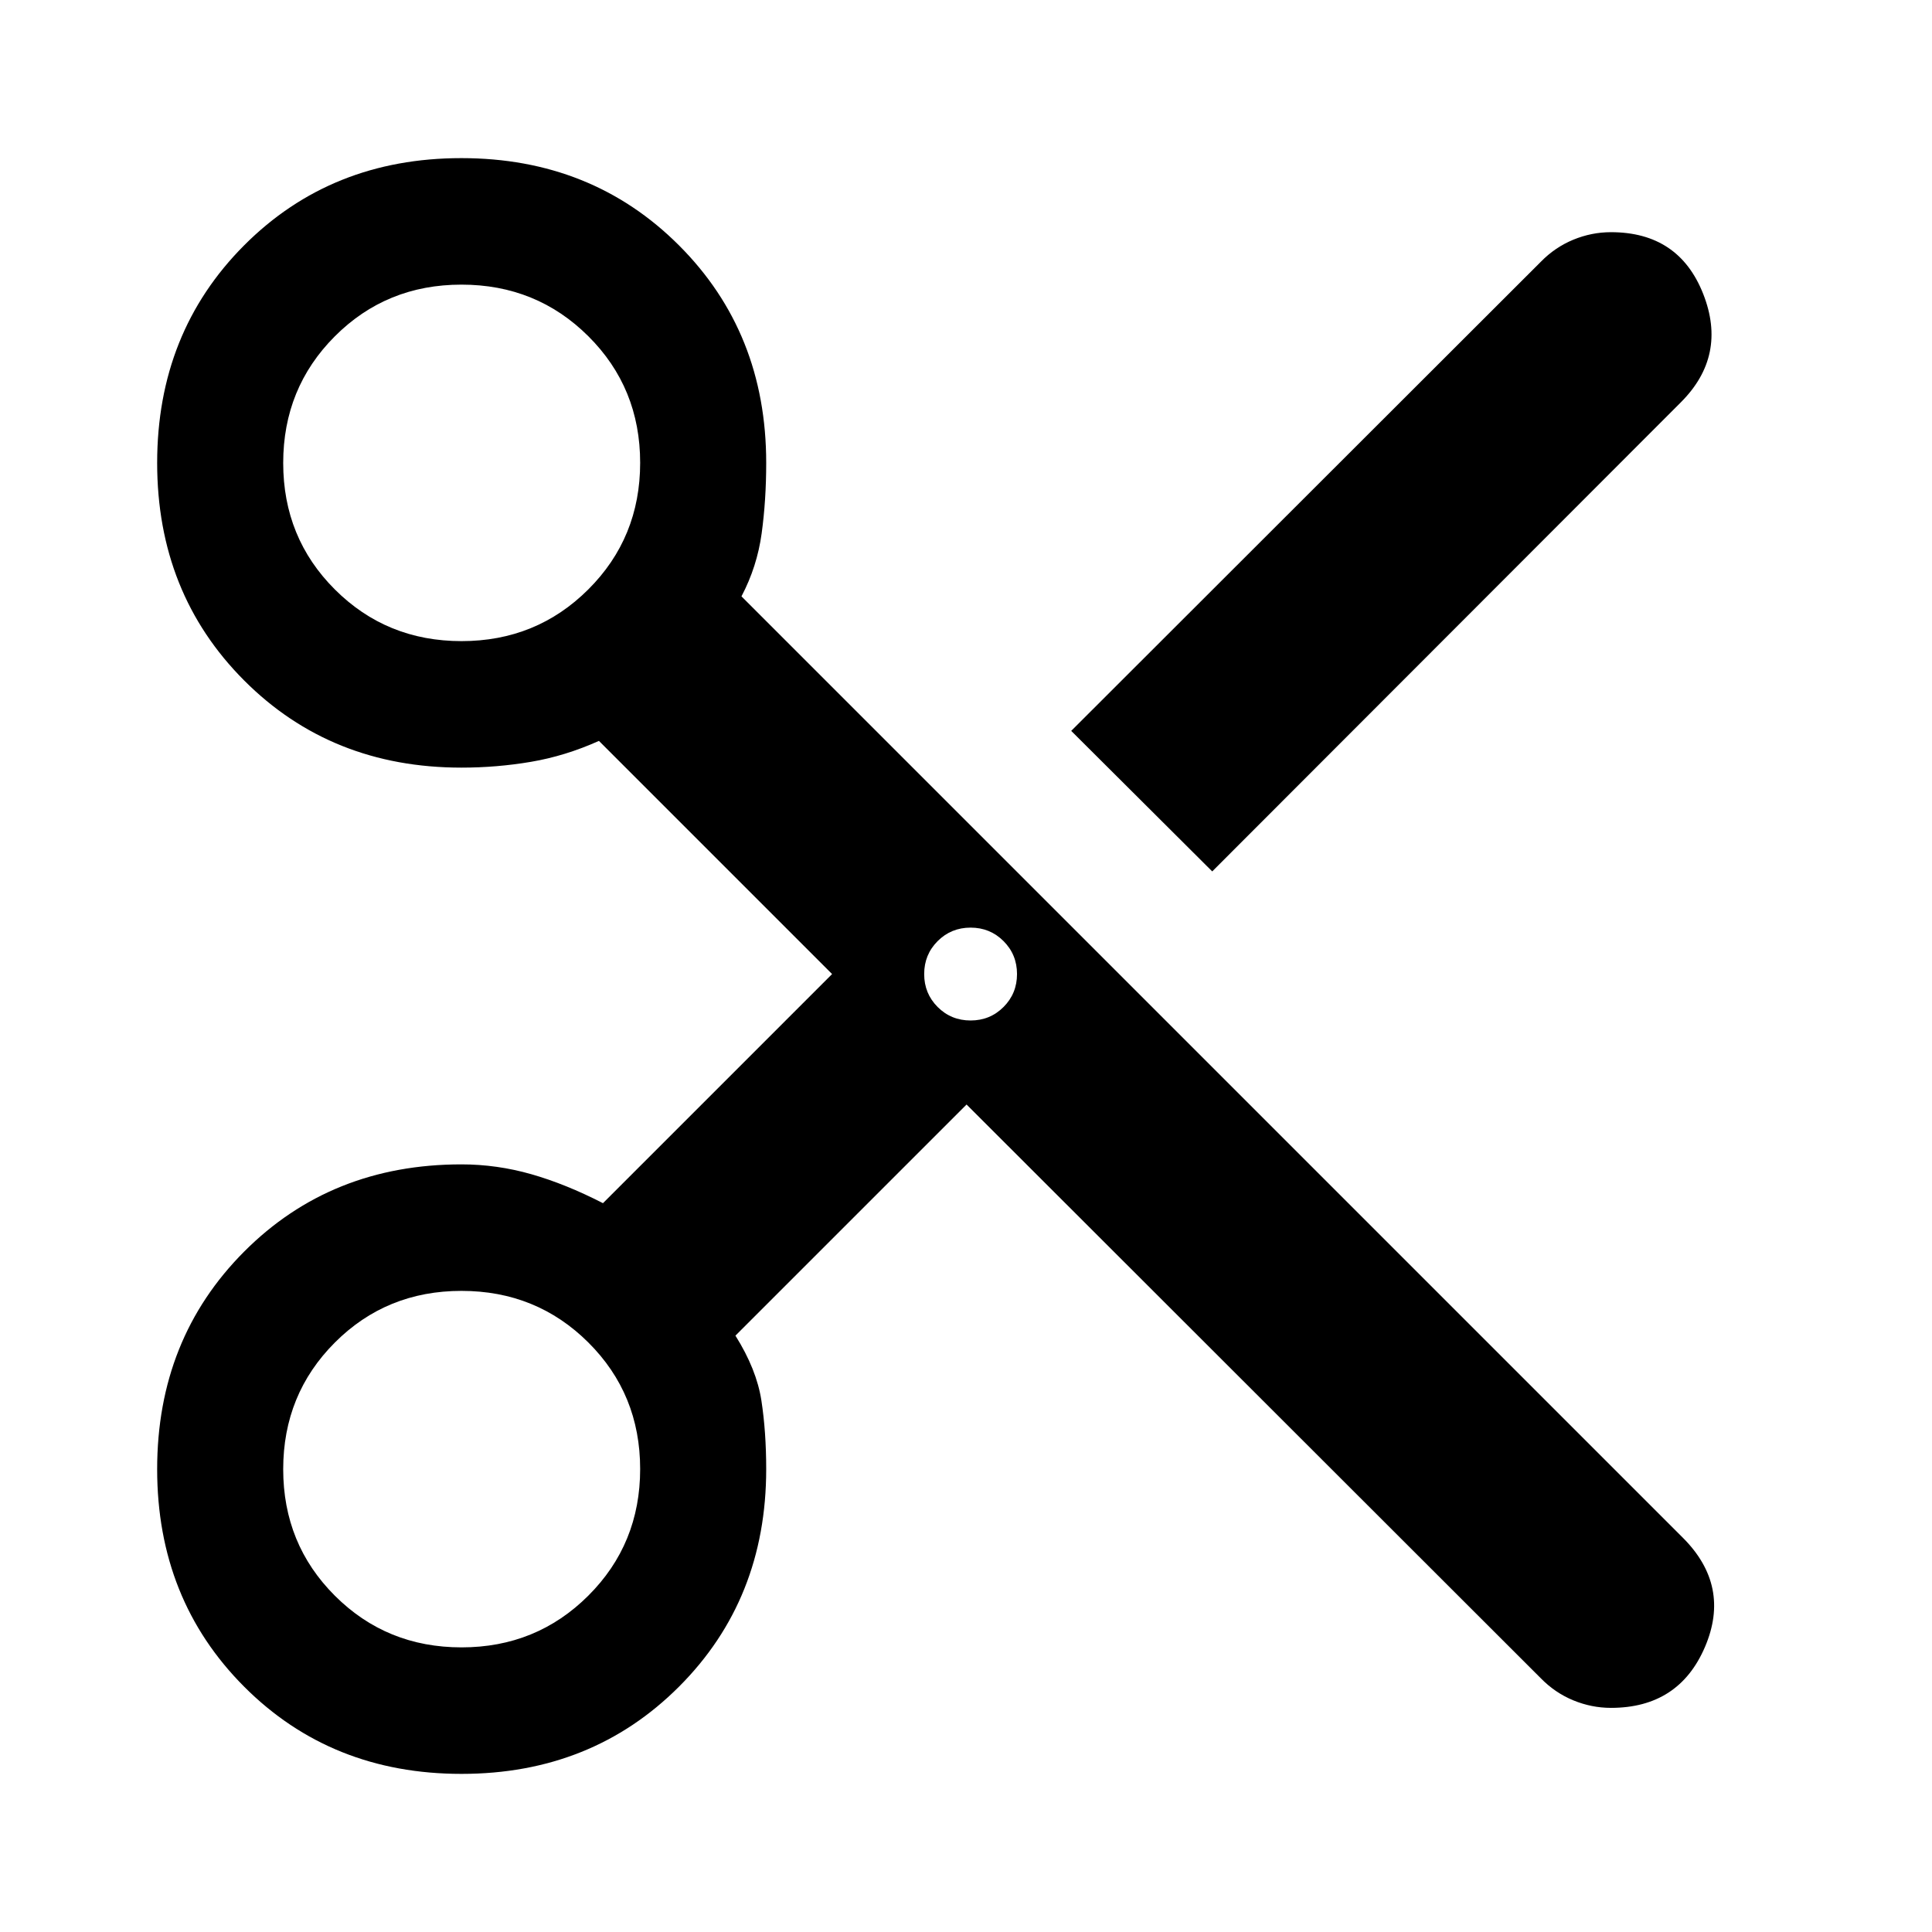 <svg xmlns="http://www.w3.org/2000/svg" width="48" height="48" viewBox="0 -960 960 960"><path d="M480.28-411.17 365.43-296.33q10.53 16.76 12.91 32.29 2.38 15.52 2.38 34.04 0 64.76-43.33 108.1-43.33 43.33-108.08 43.33-64.74 0-107.98-43.32-43.24-43.33-43.24-108.08t43.22-108.11q43.21-43.35 107.97-43.35 17.6 0 34.71 4.88 17.1 4.88 35.62 14.4L413.46-476 297.61-591.85q-16.76 7.52-33.78 10.4-17.03 2.88-34.55 2.88-64.76 0-107.97-43.32-43.22-43.33-43.22-108.08t43.21-108.11q43.21-43.35 107.95-43.35 64.75 0 108.11 43.33 43.36 43.34 43.36 108.1 0 18.52-2.26 35.04-2.26 16.53-10.03 31.29L836.2-195.91q23.95 23.95 11 54.25-12.96 30.29-46.73 30.29-9.63 0-18.73-3.75-9.09-3.76-16.13-10.97L480.28-411.17ZM602.35-527l-70.07-69.83 233.33-233.08q7.04-7.21 16.13-10.97 9.1-3.75 18.73-3.75 33.76 0 45.84 30.67 12.08 30.68-11.11 53.87L602.35-527ZM229.33-641.43q37.24 0 63-25.7 25.76-25.69 25.76-62.92 0-37.23-25.74-62.87-25.75-25.65-63.05-25.65t-62.94 25.7q-25.64 25.69-25.64 62.92 0 37.23 25.69 62.87 25.69 25.65 62.92 25.65Zm252.95 188.5q9.68 0 16.37-6.7 6.7-6.7 6.7-16.37 0-9.67-6.7-16.37-6.69-6.7-16.37-6.7-9.67 0-16.37 6.7-6.69 6.7-6.69 16.37 0 9.67 6.69 16.37 6.7 6.7 16.37 6.7Zm-252.95 311.5q37.24 0 63-25.7 25.76-25.69 25.76-62.92 0-37.23-25.74-62.87-25.75-25.65-63.05-25.65t-62.94 25.7q-25.64 25.69-25.64 62.92 0 37.23 25.69 62.87 25.69 25.65 62.92 25.65Z"/></svg>